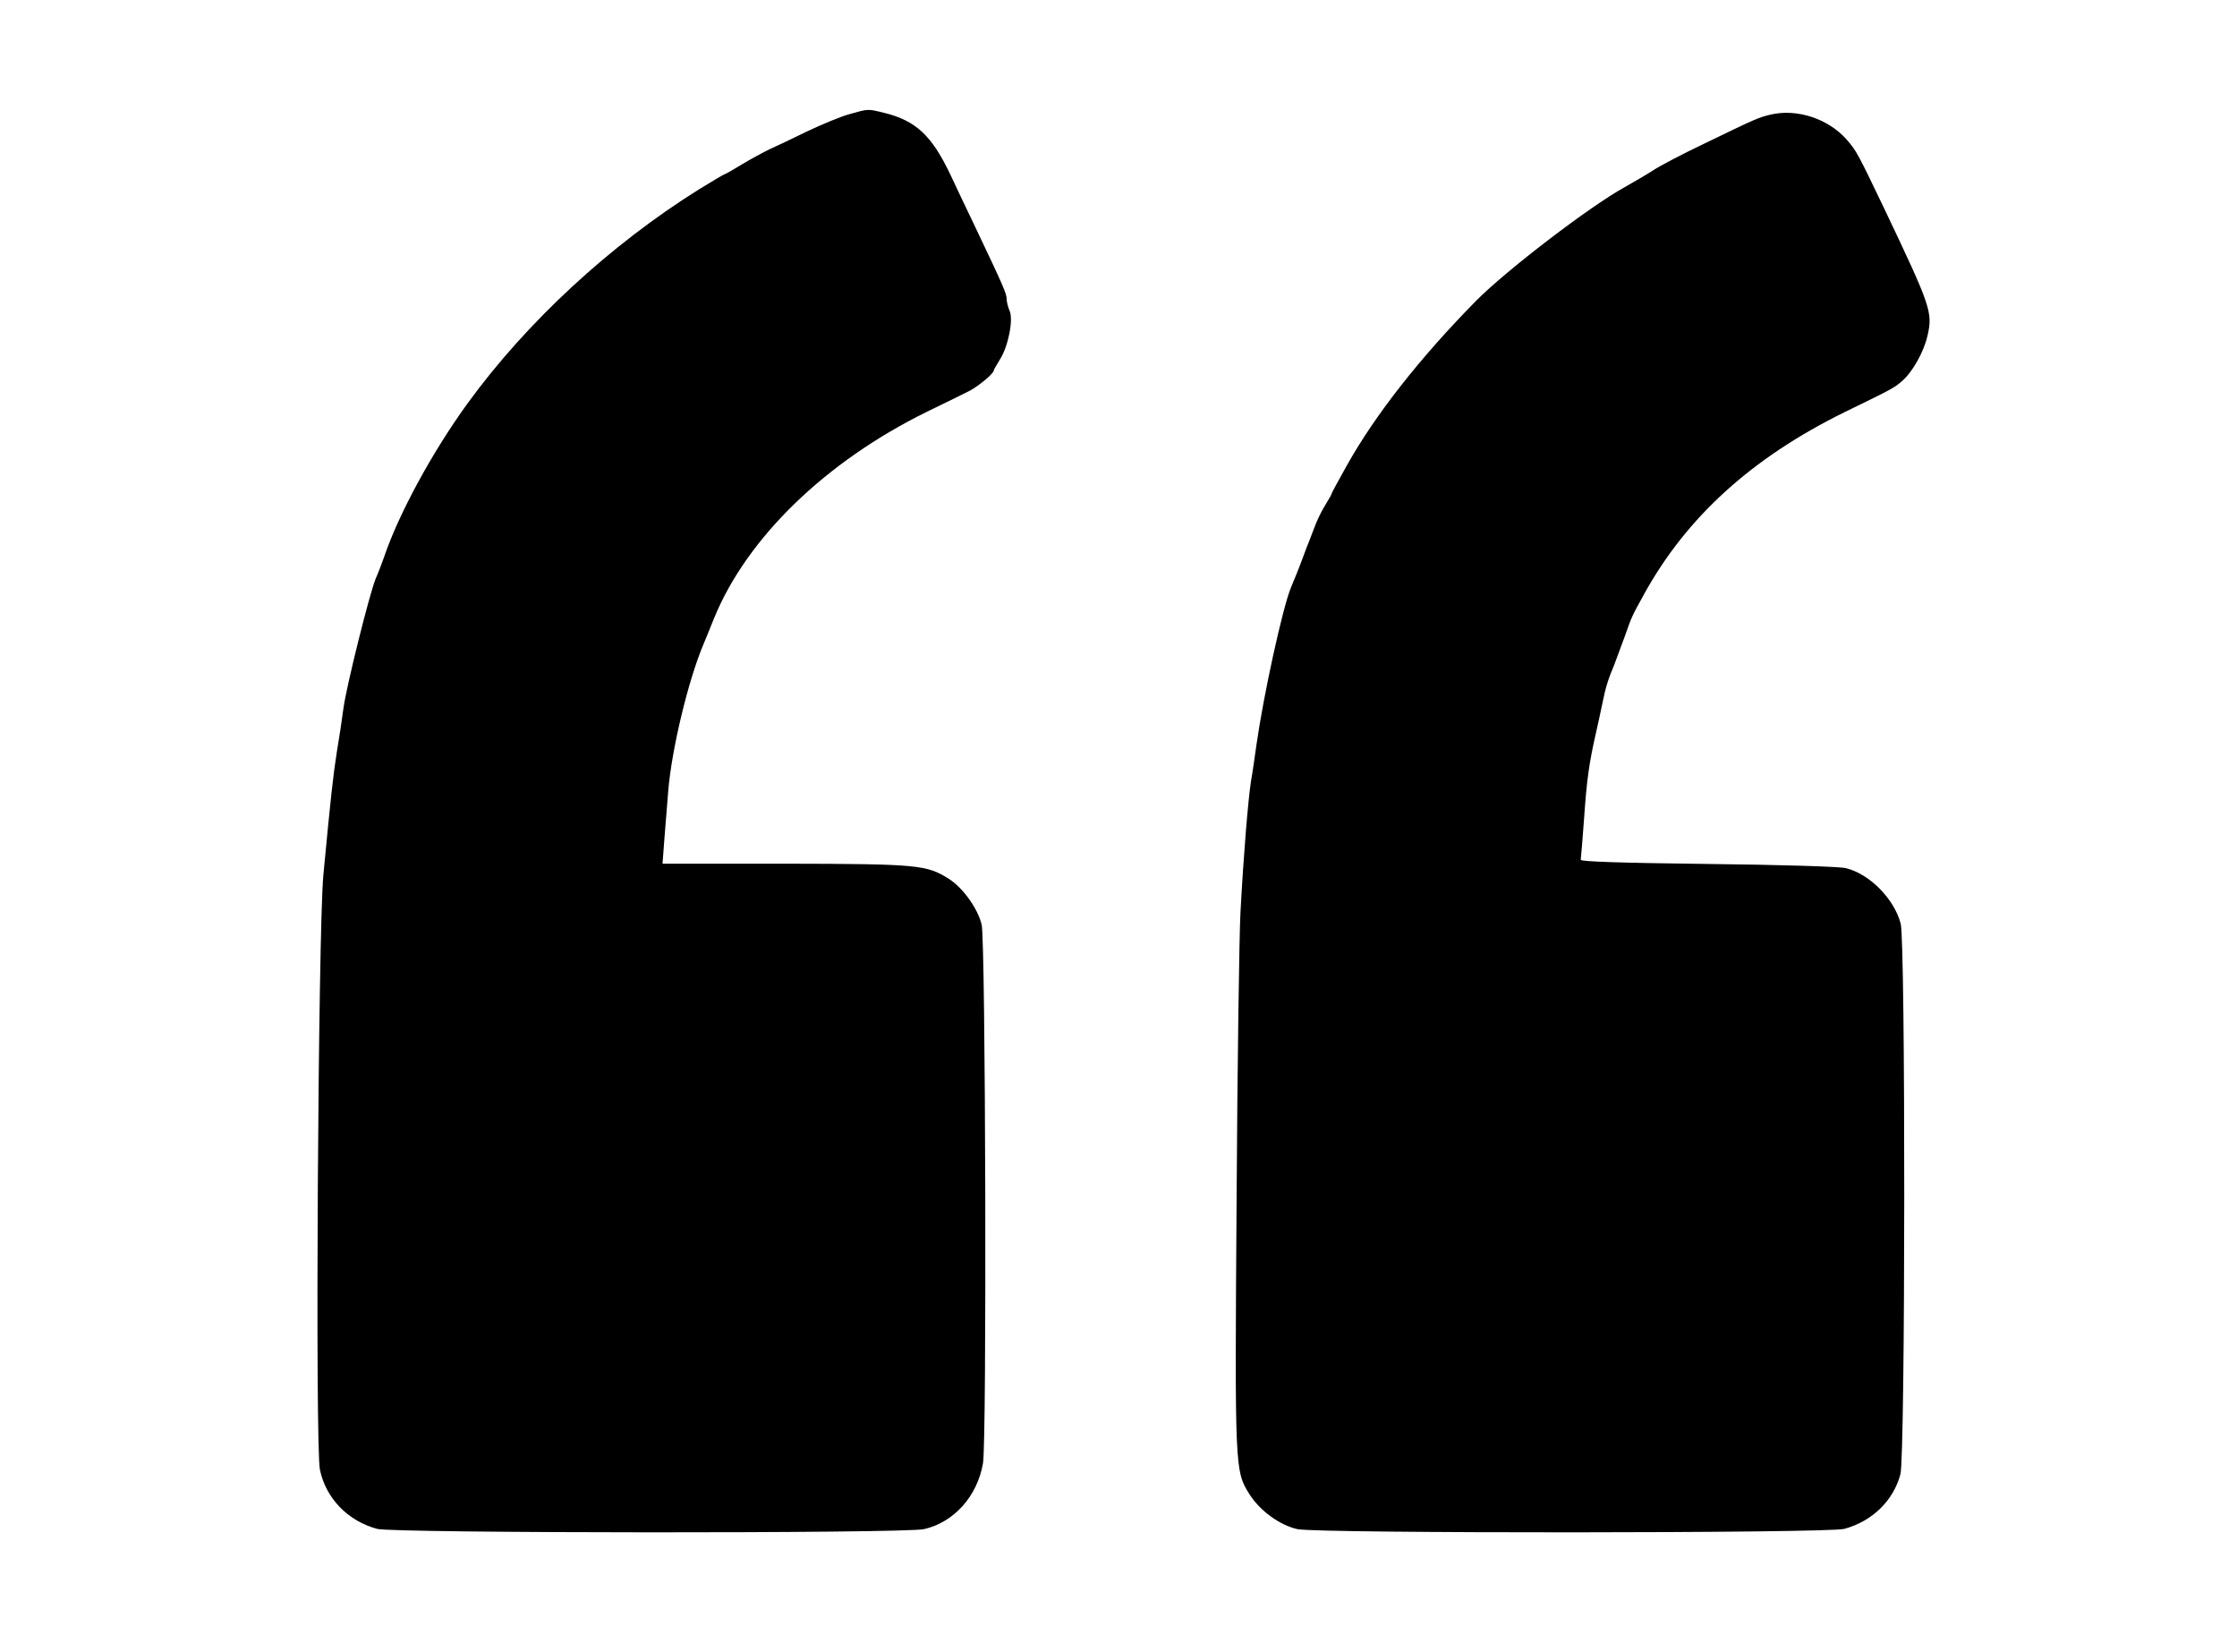 <?xml version="1.0" standalone="no"?>
<!DOCTYPE svg PUBLIC "-//W3C//DTD SVG 20010904//EN"
 "http://www.w3.org/TR/2001/REC-SVG-20010904/DTD/svg10.dtd">
<svg version="1.0" xmlns="http://www.w3.org/2000/svg"
 width="860pt" height="635pt" viewBox="0 0 860 635"
 preserveAspectRatio="xMidYMid meet">

<g transform="translate(0,635) scale(0.1,-0.1)"
fill="#000000" stroke="none">
<path d="M3265 5911 c-33 -9 -105 -39 -160 -65 -55 -27 -120 -58 -145 -69 -25
-12 -73 -38 -108 -59 -34 -21 -64 -38 -67 -38 -2 0 -46 -26 -98 -58 -341 -213
-663 -511 -889 -822 -136 -187 -265 -425 -321 -590 -9 -25 -23 -63 -33 -85
-23 -56 -113 -415 -124 -500 -5 -38 -16 -113 -25 -165 -15 -96 -23 -170 -52
-475 -20 -223 -32 -2196 -13 -2285 23 -110 108 -197 220 -227 65 -17 2025 -18
2102 -1 115 26 205 126 227 253 15 84 10 2005 -5 2070 -14 61 -71 141 -125
176 -87 55 -118 58 -633 59 l-469 0 7 93 c4 50 11 135 15 187 13 158 76 423
136 565 7 17 25 60 40 98 126 309 428 602 818 794 73 35 147 72 165 81 33 17
92 66 92 77 0 3 11 22 24 43 32 50 53 154 37 188 -6 14 -11 34 -11 45 0 20
-13 50 -122 279 -33 69 -76 159 -95 200 -71 149 -132 206 -253 236 -66 16 -60
16 -135 -5z"/>
<path d="M6805 5909 c-45 -11 -53 -14 -255 -112 -80 -38 -168 -84 -195 -102
-28 -18 -78 -47 -110 -65 -134 -74 -453 -318 -570 -436 -214 -217 -388 -438
-497 -633 -32 -57 -58 -105 -58 -107 0 -3 -10 -21 -23 -42 -13 -20 -29 -53
-37 -72 -7 -19 -19 -48 -25 -65 -7 -16 -18 -46 -25 -65 -7 -19 -18 -48 -25
-65 -7 -16 -17 -42 -23 -56 -32 -80 -104 -408 -132 -604 -6 -44 -15 -107 -21
-140 -11 -74 -28 -277 -40 -500 -5 -93 -12 -593 -15 -1110 -7 -1030 -7 -1039
49 -1128 40 -64 117 -120 185 -135 78 -17 2039 -16 2102 1 107 29 189 108 216
210 19 71 20 2047 1 2117 -25 95 -120 191 -211 213 -23 6 -255 13 -531 16
-333 4 -489 9 -488 16 1 6 7 78 13 160 10 148 20 216 45 325 7 30 18 82 25
115 12 61 23 96 46 150 6 17 24 64 39 105 29 82 27 78 75 165 164 298 416 526
772 701 185 90 190 93 220 119 40 34 84 112 98 174 21 90 14 111 -167 491
-101 211 -106 220 -144 264 -71 80 -192 120 -294 95z"/>
</g>
</svg>
